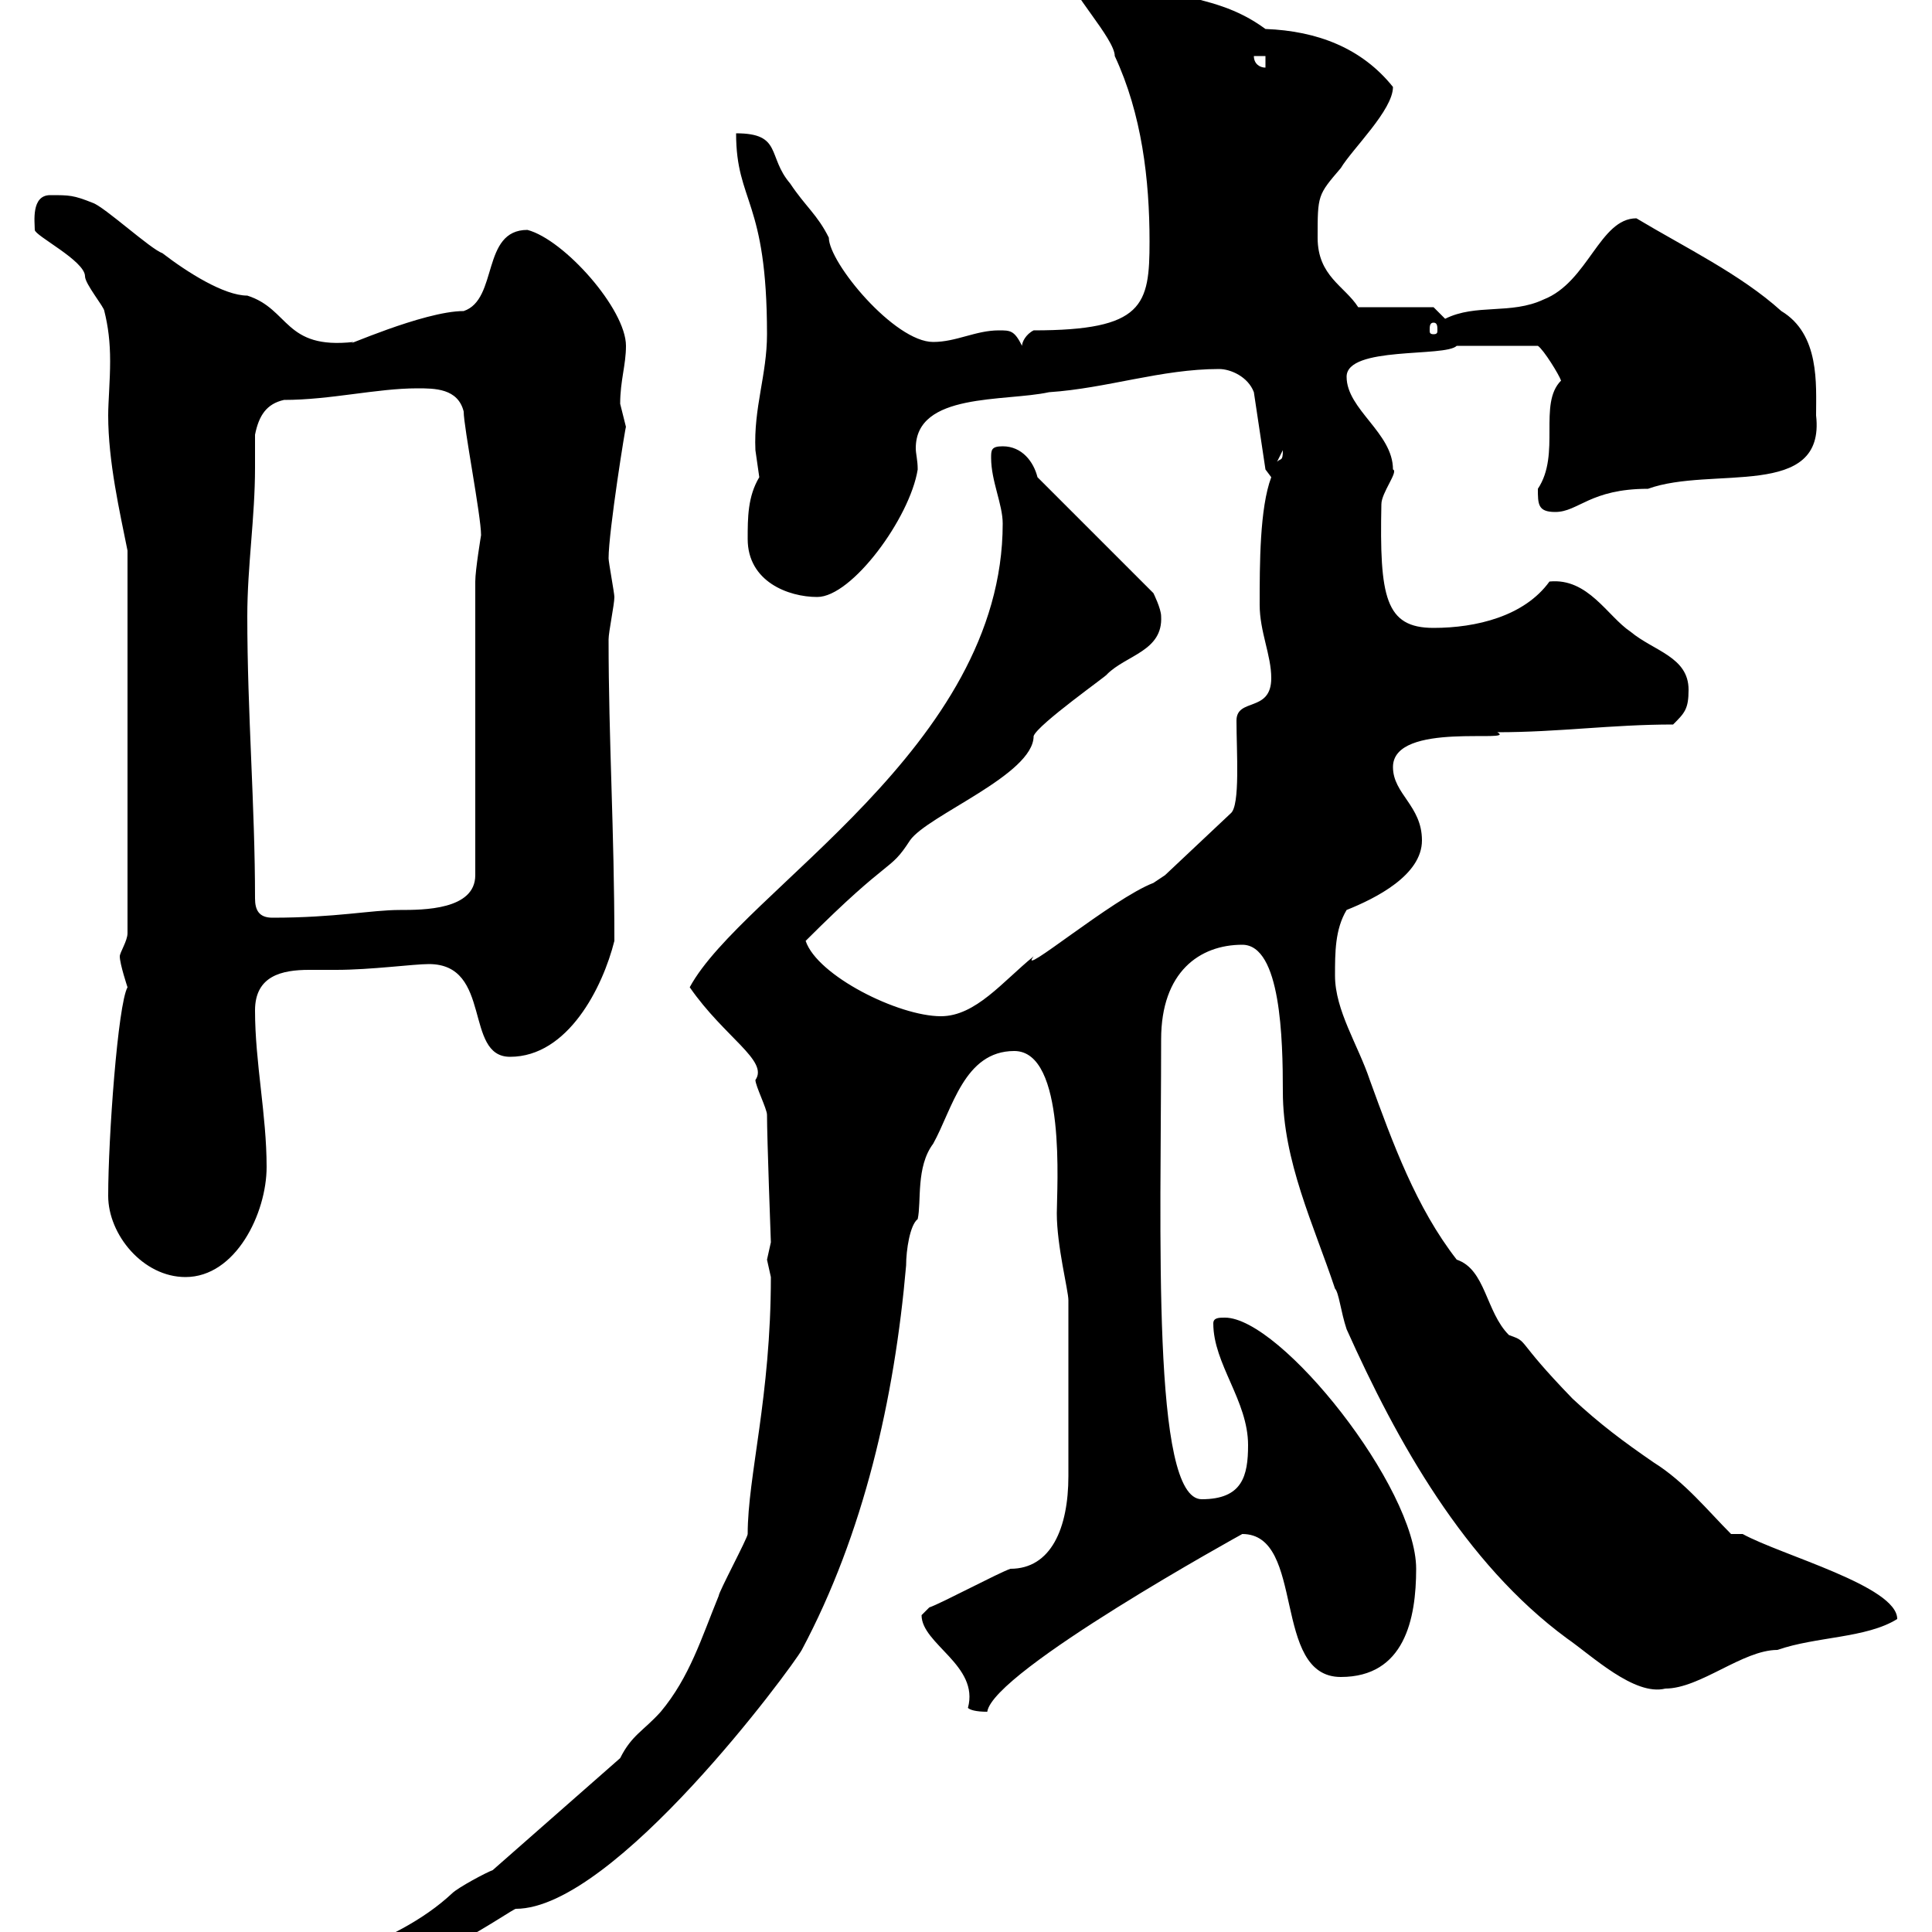 <svg xmlns="http://www.w3.org/2000/svg" xmlns:xlink="http://www.w3.org/1999/xlink" width="300" height="300"><path d="M53.10 304.80C53.10 306.60 54.90 306.60 56.70 306.60C65.40 306.60 79.50 296.40 80.10 296.40C95.40 296.40 123 258.90 124.50 256.20C134.10 238.20 138.90 217.20 140.70 196.50C140.70 194.10 141.30 190.20 142.50 189.30C143.10 186.60 142.20 181.20 144.90 177.60C147.90 172.20 149.70 163.20 157.50 163.20C165.60 163.20 164.10 184.50 164.10 188.40C164.10 193.50 165.90 200.40 165.90 201.90C165.90 213.30 165.90 223.80 165.90 229.20C165.90 237.30 163.20 243.60 156.90 243.60C155.10 244.20 146.10 249 144.30 249.60C144.30 249.60 143.10 250.80 143.10 250.80C143.10 255.30 152.10 258.60 150.30 265.20C150.60 265.50 151.50 265.80 153.30 265.80C154.20 259.50 192.90 238.20 192.90 238.20C202.80 238.20 197.40 260.40 208.20 260.40C218.10 260.40 219.90 251.40 219.90 243.60C219.90 231 198.90 204.60 190.20 204.60C189.30 204.60 188.40 204.60 188.40 205.50C188.40 211.80 193.80 217.50 193.80 224.40C193.80 229.20 192.90 232.80 186.60 232.80C178.80 232.80 180.30 191.40 180.30 161.40C180.30 150.90 186.30 146.70 192.90 146.70C198.90 146.70 199.20 161.40 199.20 169.50C199.20 180.30 204 190.20 207.30 200.10C207.90 200.70 208.20 203.70 209.10 206.40C216.90 223.80 227.40 242.70 243.30 254.40C247.20 257.10 253.80 263.40 258.60 262.20C264 262.20 270.60 256.20 276 256.20C282 254.10 289.80 254.40 294.60 251.40C294.60 246.30 276.60 241.50 270.60 238.20L268.80 238.20C265.20 234.60 261.60 230.10 256.80 227.10C252 223.80 248.40 221.10 244.20 217.20C234.90 207.60 237.60 208.50 234.30 207.30C230.70 203.70 230.70 197.10 226.20 195.60C219.90 187.50 216.30 177.60 212.70 167.70C210.90 162.30 207.30 156.90 207.30 151.50C207.30 147.90 207.30 144.30 209.10 141.30C213.60 139.50 220.80 135.90 220.80 130.50C220.80 125.10 216.30 123.30 216.30 119.10C216.30 111.90 235.80 115.50 232.50 113.70C242.10 113.70 250.20 112.50 259.80 112.50C261.60 110.70 262.20 110.10 262.20 107.10C262.20 102 256.80 101.10 253.20 98.10C249.60 95.70 246.60 89.70 240.60 90.30C236.70 95.70 229.20 97.50 222.60 97.50C215.10 97.50 214.20 92.70 214.50 78.30C214.50 76.50 217.20 73.20 216.30 72.90C216.30 67.20 209.10 63.60 209.10 58.50C209.10 53.70 224.40 55.50 226.20 53.70L238.80 53.70C239.70 54.30 242.10 58.20 242.40 59.10C238.80 62.70 242.40 70.50 238.80 75.90C238.80 78.30 238.80 79.50 241.50 79.50C245.10 79.50 246.90 75.90 255.90 75.90C265.80 72.30 283.50 77.70 282 64.50C282 59.70 282.60 51.90 276.60 48.30C270.30 42.60 261.60 38.40 254.10 33.90C248.40 33.90 246.60 43.80 239.70 46.50C234.60 48.90 229.20 47.10 224.40 49.50C224.40 49.50 222.60 47.70 222.60 47.70L210.90 47.70C208.80 44.40 204.60 42.90 204.60 36.90C204.60 30.30 204.60 30.30 208.20 26.10C210 23.10 216.30 17.10 216.30 13.50C211.50 7.50 204.60 4.80 196.50 4.50C192 1.20 187.80 0.30 182.70-0.90C176.70-3.30 175.20-5.70 167.70-5.70C167.70-5.70 165.90-3.90 165.90-3.90C165.90-1.50 173.10 6 173.10 8.70C177.30 17.70 178.50 27.90 178.50 37.50C178.50 47.40 177.60 51.30 160.50 51.30C159.30 51.90 158.70 53.10 158.70 53.70C157.50 51.30 156.90 51.30 155.10 51.30C151.50 51.30 148.50 53.10 144.90 53.10C138.90 53.10 128.70 40.80 128.70 36.90C126.90 33.30 125.10 32.10 122.70 28.50C119.10 24.30 121.50 20.70 114.30 20.70C114.30 31.50 119.10 30.90 119.10 51.90C119.10 58.20 117 63.30 117.30 69.90C117.30 69.90 117.90 74.10 117.90 74.10C116.10 77.10 116.10 80.40 116.10 83.70C116.10 90.30 122.40 92.70 126.90 92.70C132.30 92.70 141.30 80.40 142.50 72.90C142.50 71.40 142.20 70.50 142.20 69.60C142.20 60.90 156 62.40 162.90 60.90C171.90 60.30 180.30 57.30 189.30 57.30C191.10 57.30 193.80 58.50 194.70 60.90L196.50 72.90C196.50 72.90 197.40 74.10 197.40 74.10C195.60 78.90 195.60 87.60 195.60 93.90C195.60 98.10 197.40 101.70 197.40 105.30C197.40 110.70 192 108.30 192 111.90C192 116.70 192.60 125.10 191.10 126.30L180.90 135.90C180.90 135.90 179.10 137.10 179.10 137.10C172.80 139.50 157.80 152.10 160.50 148.50C155.70 152.40 151.50 157.80 146.10 157.80C139.50 157.80 126.90 151.50 125.10 146.10C138.60 132.60 138 135.60 141.30 130.50C144 126.60 160.50 120.30 160.50 114.30C161.10 112.50 172.20 104.70 171.90 104.70C174.90 101.70 180.60 101.10 180.30 95.70C180.30 94.50 179.10 92.10 179.10 92.10L161.10 74.10C160.50 71.70 158.70 69.30 155.70 69.30C153.90 69.30 153.90 69.90 153.90 71.10C153.90 74.70 155.70 78.30 155.70 81.30C155.70 116.10 115.20 138.30 107.10 153.30C112.50 161.10 119.40 164.70 117.30 167.70C117.30 168.60 119.10 172.20 119.10 173.10C119.10 176.70 119.70 192.90 119.70 192.90C119.70 192.90 119.10 195.60 119.10 195.60C119.10 195.60 119.70 198.30 119.70 198.30C119.70 216.90 116.10 229.20 116.10 238.20C116.10 238.80 111.60 247.20 111.60 247.80C108.90 254.40 107.10 260.40 102.60 265.80C99.90 268.80 98.10 269.40 96.30 273L76.50 290.40C75.60 290.70 71.10 293.10 70.20 294C65.70 298.20 59.70 301.20 53.10 303.60C53.10 303.60 53.10 304.80 53.10 304.80ZM16.80 185.70C16.80 191.70 22.20 198.30 28.80 198.30C36.60 198.30 41.40 188.40 41.40 181.20C41.40 173.10 39.60 165 39.60 156.90C39.60 151.50 43.80 150.60 48 150.60C49.50 150.60 50.70 150.60 52.20 150.60C57.60 150.60 64.20 149.70 66.60 149.70C76.50 149.70 72 164.10 79.20 164.10C88.20 164.10 93.60 153.30 95.40 146.10C95.40 129 94.50 114.90 94.50 99.30C94.50 98.10 95.40 93.90 95.40 92.70C95.40 92.10 94.50 87.30 94.50 86.70C94.50 82.50 97.20 65.70 97.20 66.30C97.20 66.30 96.30 62.70 96.30 62.70C96.30 59.10 97.20 56.70 97.20 53.70C97.20 48 87.60 37.20 81.90 35.70C74.70 35.70 77.40 46.50 72 48.30C65.70 48.30 52.50 54.30 54.90 53.10C44.10 54.30 45 48 38.40 45.90C34.80 45.90 29.10 42.30 25.20 39.30C23.40 38.70 16.20 32.10 14.40 31.50C11.40 30.30 10.80 30.30 7.80 30.30C4.80 30.30 5.40 34.50 5.40 35.70C5.40 36.60 13.20 40.50 13.20 42.90C13.20 44.10 16.20 47.70 16.20 48.30C16.80 50.70 17.10 53.10 17.10 56.10C17.10 59.10 16.80 62.40 16.80 64.50C16.80 71.70 18.60 79.50 19.80 85.50L19.80 144.90C19.80 146.10 18.60 147.90 18.60 148.50C18.60 149.70 19.80 153.30 19.80 153.30C18.30 156 16.80 176.70 16.80 185.70ZM39.60 139.50C39.60 125.10 38.40 110.70 38.40 95.70C38.40 87.90 39.60 80.40 39.60 72.60C39.60 70.80 39.60 69.30 39.60 67.50C40.20 64.50 41.40 62.70 44.10 62.10C51.30 62.10 58.50 60.30 64.80 60.30C67.50 60.30 71.10 60.30 72 63.90C72 66.30 74.70 80.10 74.70 83.10C74.70 83.10 73.80 88.50 73.80 90.30L73.80 135.90C73.80 141.30 65.70 141.30 62.10 141.30C57.60 141.30 52.20 142.50 42.30 142.50C40.20 142.50 39.60 141.30 39.60 139.50ZM199.20 69.90C199.20 71.70 198.90 71.10 198.30 71.70ZM222.60 50.10C223.20 50.10 223.20 50.70 223.20 51.30C223.20 51.60 223.20 51.90 222.60 51.90C222 51.90 222 51.60 222 51.30C222 50.70 222 50.10 222.60 50.10ZM194.70 8.70L196.50 8.70L196.50 10.50C195.60 10.50 194.70 9.90 194.70 8.70Z"/></svg>
